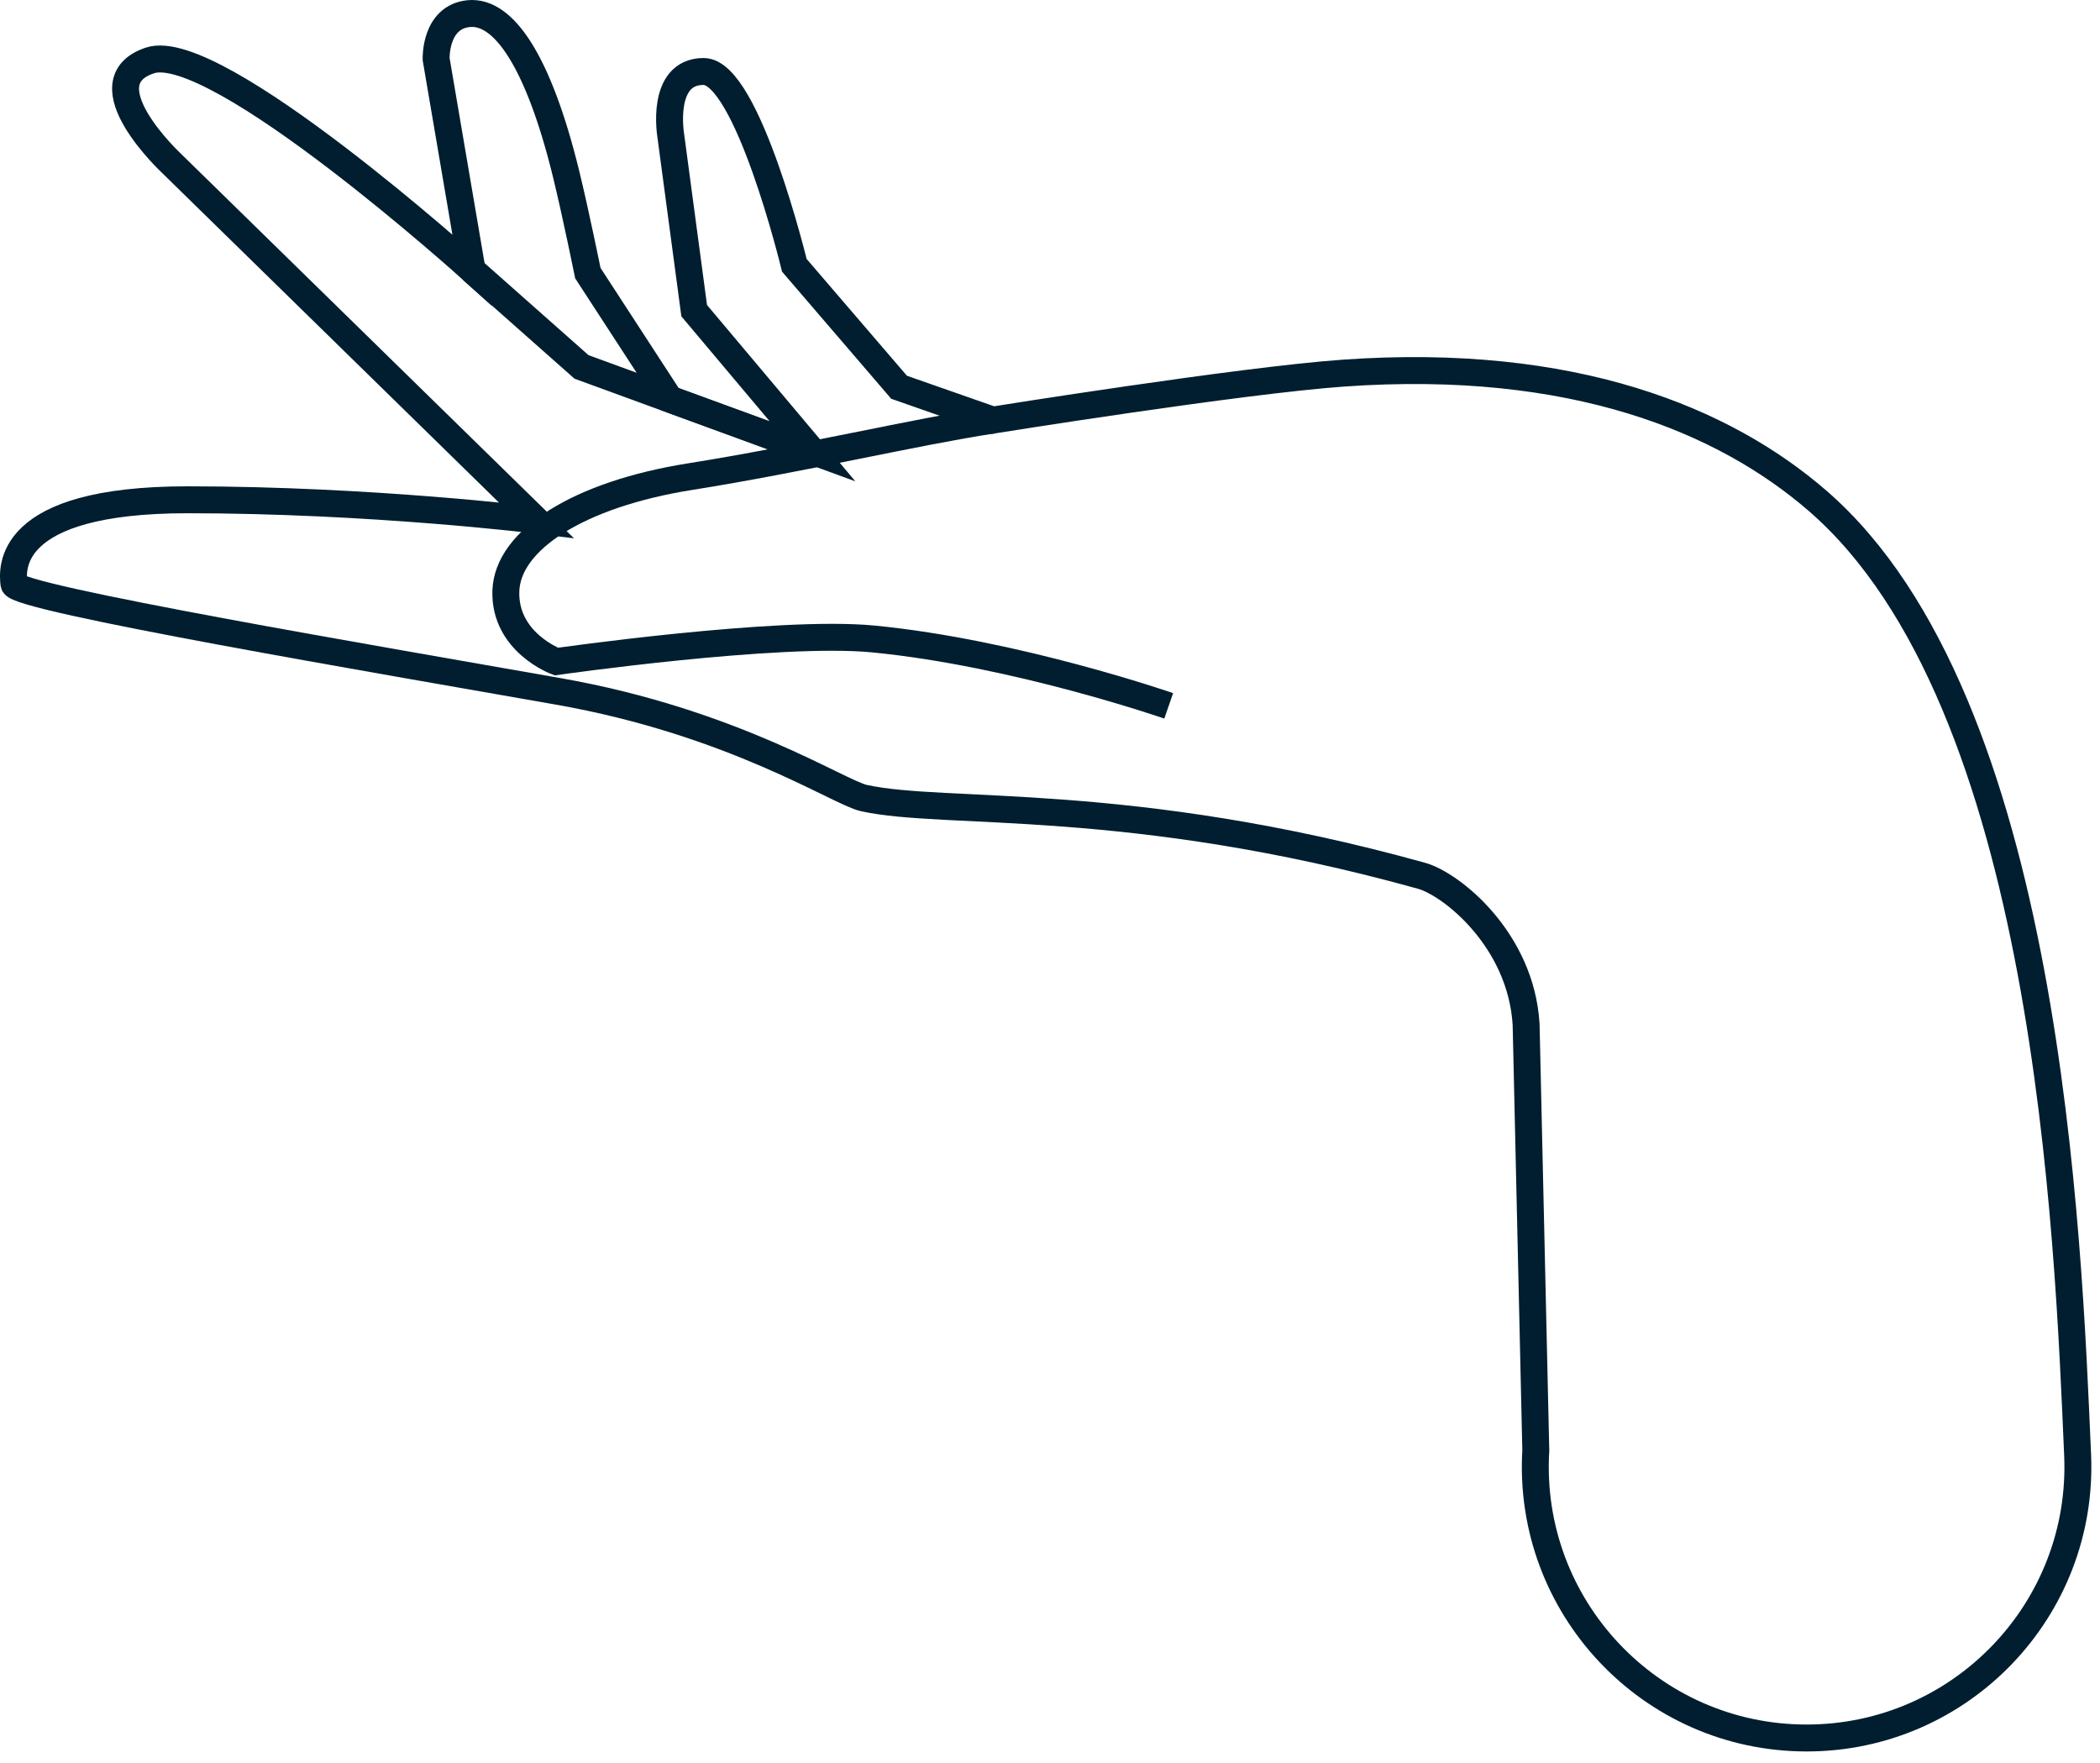 <svg xmlns="http://www.w3.org/2000/svg" width="156" height="131" viewBox="0 0 156 131" fill="none"><path d="M113.368 76.1C112.988 69.81 107.828 65.68 105.588 65.06C83.828 59.01 70.248 60.63 64.178 59.29C62.298 58.88 54.498 53.65 41.448 51.36C28.418 49.06 1.148 44.45 1.038 43.4C0.918 42.35 0.338 37.13 13.928 37.13C27.518 37.13 39.828 38.64 39.828 38.64L12.768 12.16C12.768 12.16 6.268 6.12 11.138 4.49C16.018 2.86 35.068 20.05 35.068 20.05L32.398 4.39C32.398 4.39 32.278 1.25 34.838 1.01C37.398 0.78 39.978 4.49 42.038 12.86C42.768 15.84 43.668 20.29 43.668 20.29L49.758 29.65L60.358 33.53L51.568 23.08L49.828 10.07C49.828 10.07 49.018 5.31 52.268 5.31C55.518 5.31 59.008 19.71 59.008 19.71L66.788 28.77L73.758 31.21C73.758 31.21 92.158 28.26 99.798 27.72C116.878 26.51 128.118 31.21 135.048 37.23C152.178 52.11 153.628 91.75 154.338 108.11C154.828 119.57 145.668 129.12 134.208 129.12C122.598 129.12 113.398 119.34 114.088 107.76L113.368 76.1Z" stroke="#001E2F" stroke-width="2" stroke-miterlimit="10"></path><path d="M35.068 20.06L43.198 27.26L58.758 32.95" stroke="#001E2F" stroke-width="2" stroke-miterlimit="10"></path><path d="M86.818 52.44C86.818 52.44 75.468 48.5 64.868 47.47C57.828 46.79 41.328 49.15 41.328 49.15C41.328 49.15 37.458 47.72 37.578 43.91C37.698 40.1 43.018 36.72 51.268 35.41C59.508 34.1 67.998 32.09 73.748 31.21" stroke="#001E2F" stroke-width="2" stroke-miterlimit="10"></path></svg>